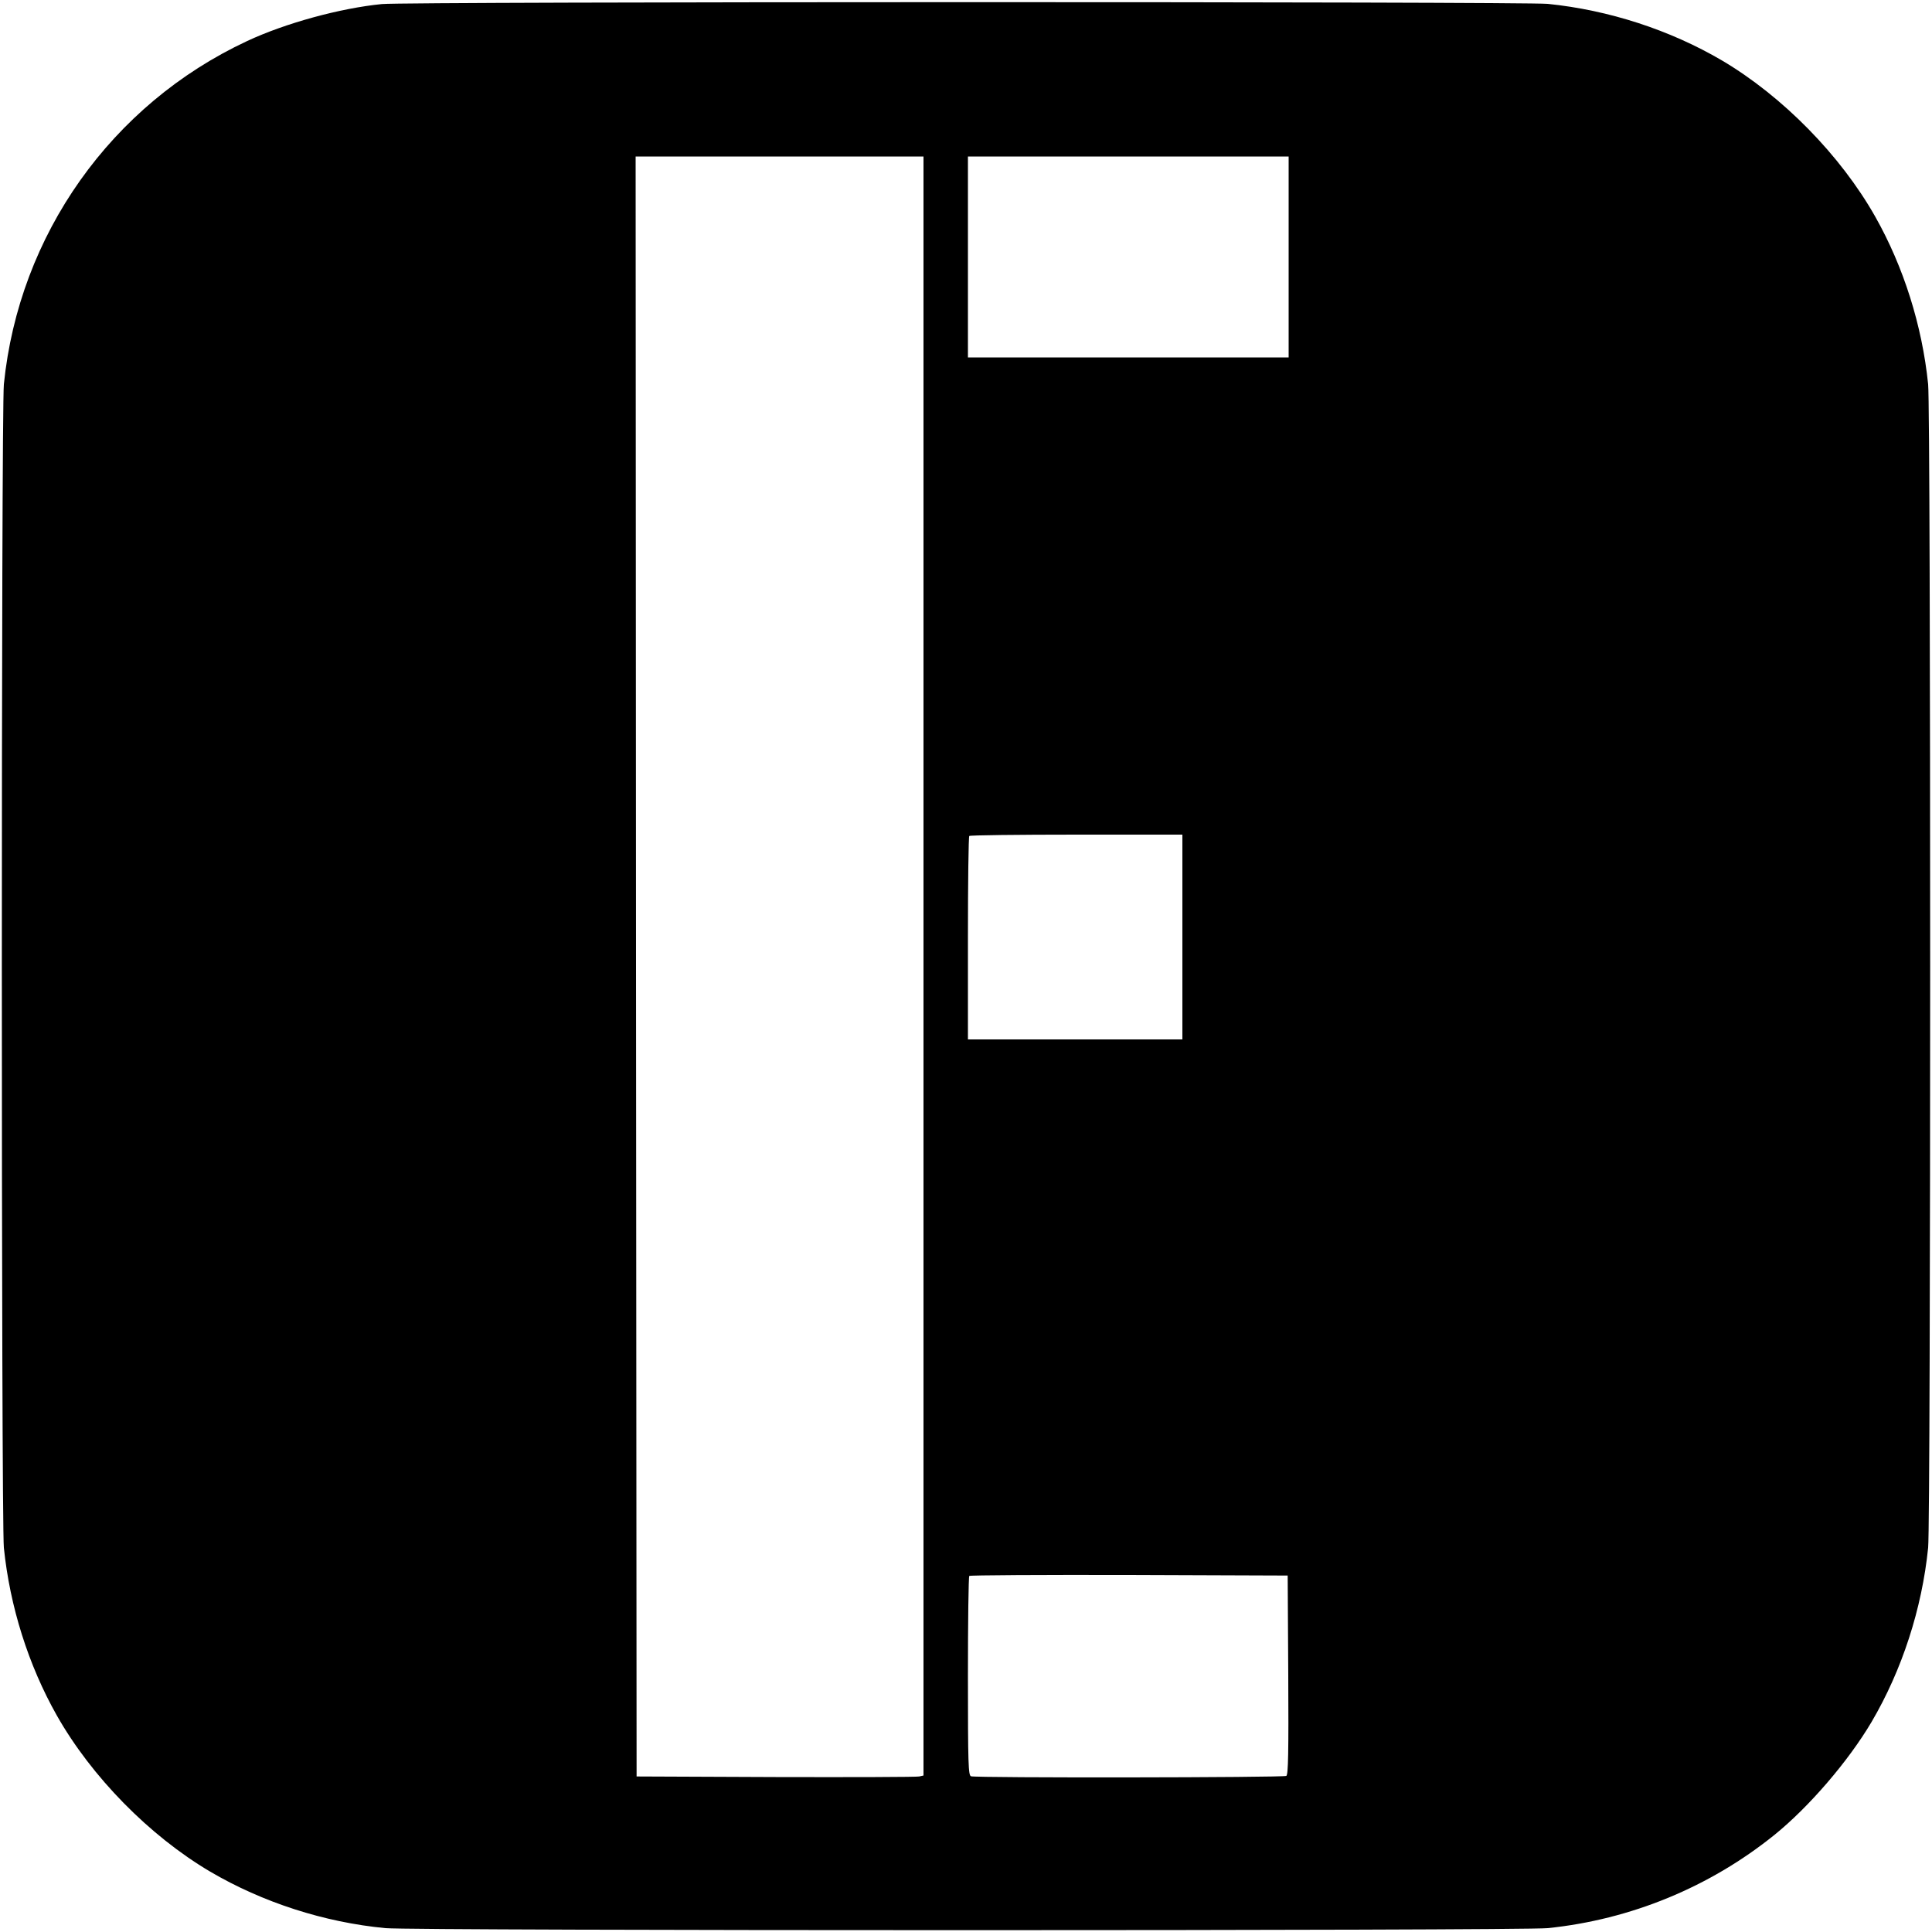 <svg version="1" xmlns="http://www.w3.org/2000/svg" width="1333.333" height="1333.333" viewBox="0 0 1000 1000"><path d="M197.7 2.1c-21.5 2.1-50.1 9.9-69.9 19.2C57.6 54.1 9.8 121.5 2 198.9.6 213.2.6 786.8 2 801.1c3.1 30.4 12.7 60.8 27.4 86.8 18 31.8 48 62.3 79.3 80.8 27.2 16 59.2 26.3 90.8 29.3 15.3 1.4 587.4 1.4 601.6 0 42.9-4.4 83.8-21.2 117.4-48.3 17.8-14.4 38.2-38.1 50.2-58.4 15.8-26.9 26.1-58.6 29.3-90.2 1.4-14.3 1.4-587.9 0-602.2-3.1-30.4-12.7-60.8-27.4-86.8-18-31.8-48-62.3-79.3-80.8C864.4 15.5 832.7 5.2 801.1 2 788.5.8 211 .8 197.7 2.1zM478 500v419l-2.2.5c-1.3.3-34.7.4-74.3.3l-72-.3-.3-419.3L329 81h149v419zm189-367v52H501V81h166v52zm-55 352v53H501v-52.3c0-28.8.3-52.7.7-53 .3-.4 25.3-.7 55.5-.7H612v53zm54.8 381.9c.2 40.5 0 51.6-1 52.3-1.5.9-160.8 1.1-163.2.2-1.4-.5-1.6-6.1-1.6-51.8 0-28.2.3-51.6.7-51.9.3-.4 37.6-.6 82.7-.5l82.1.3.3 51.4z"/></svg>